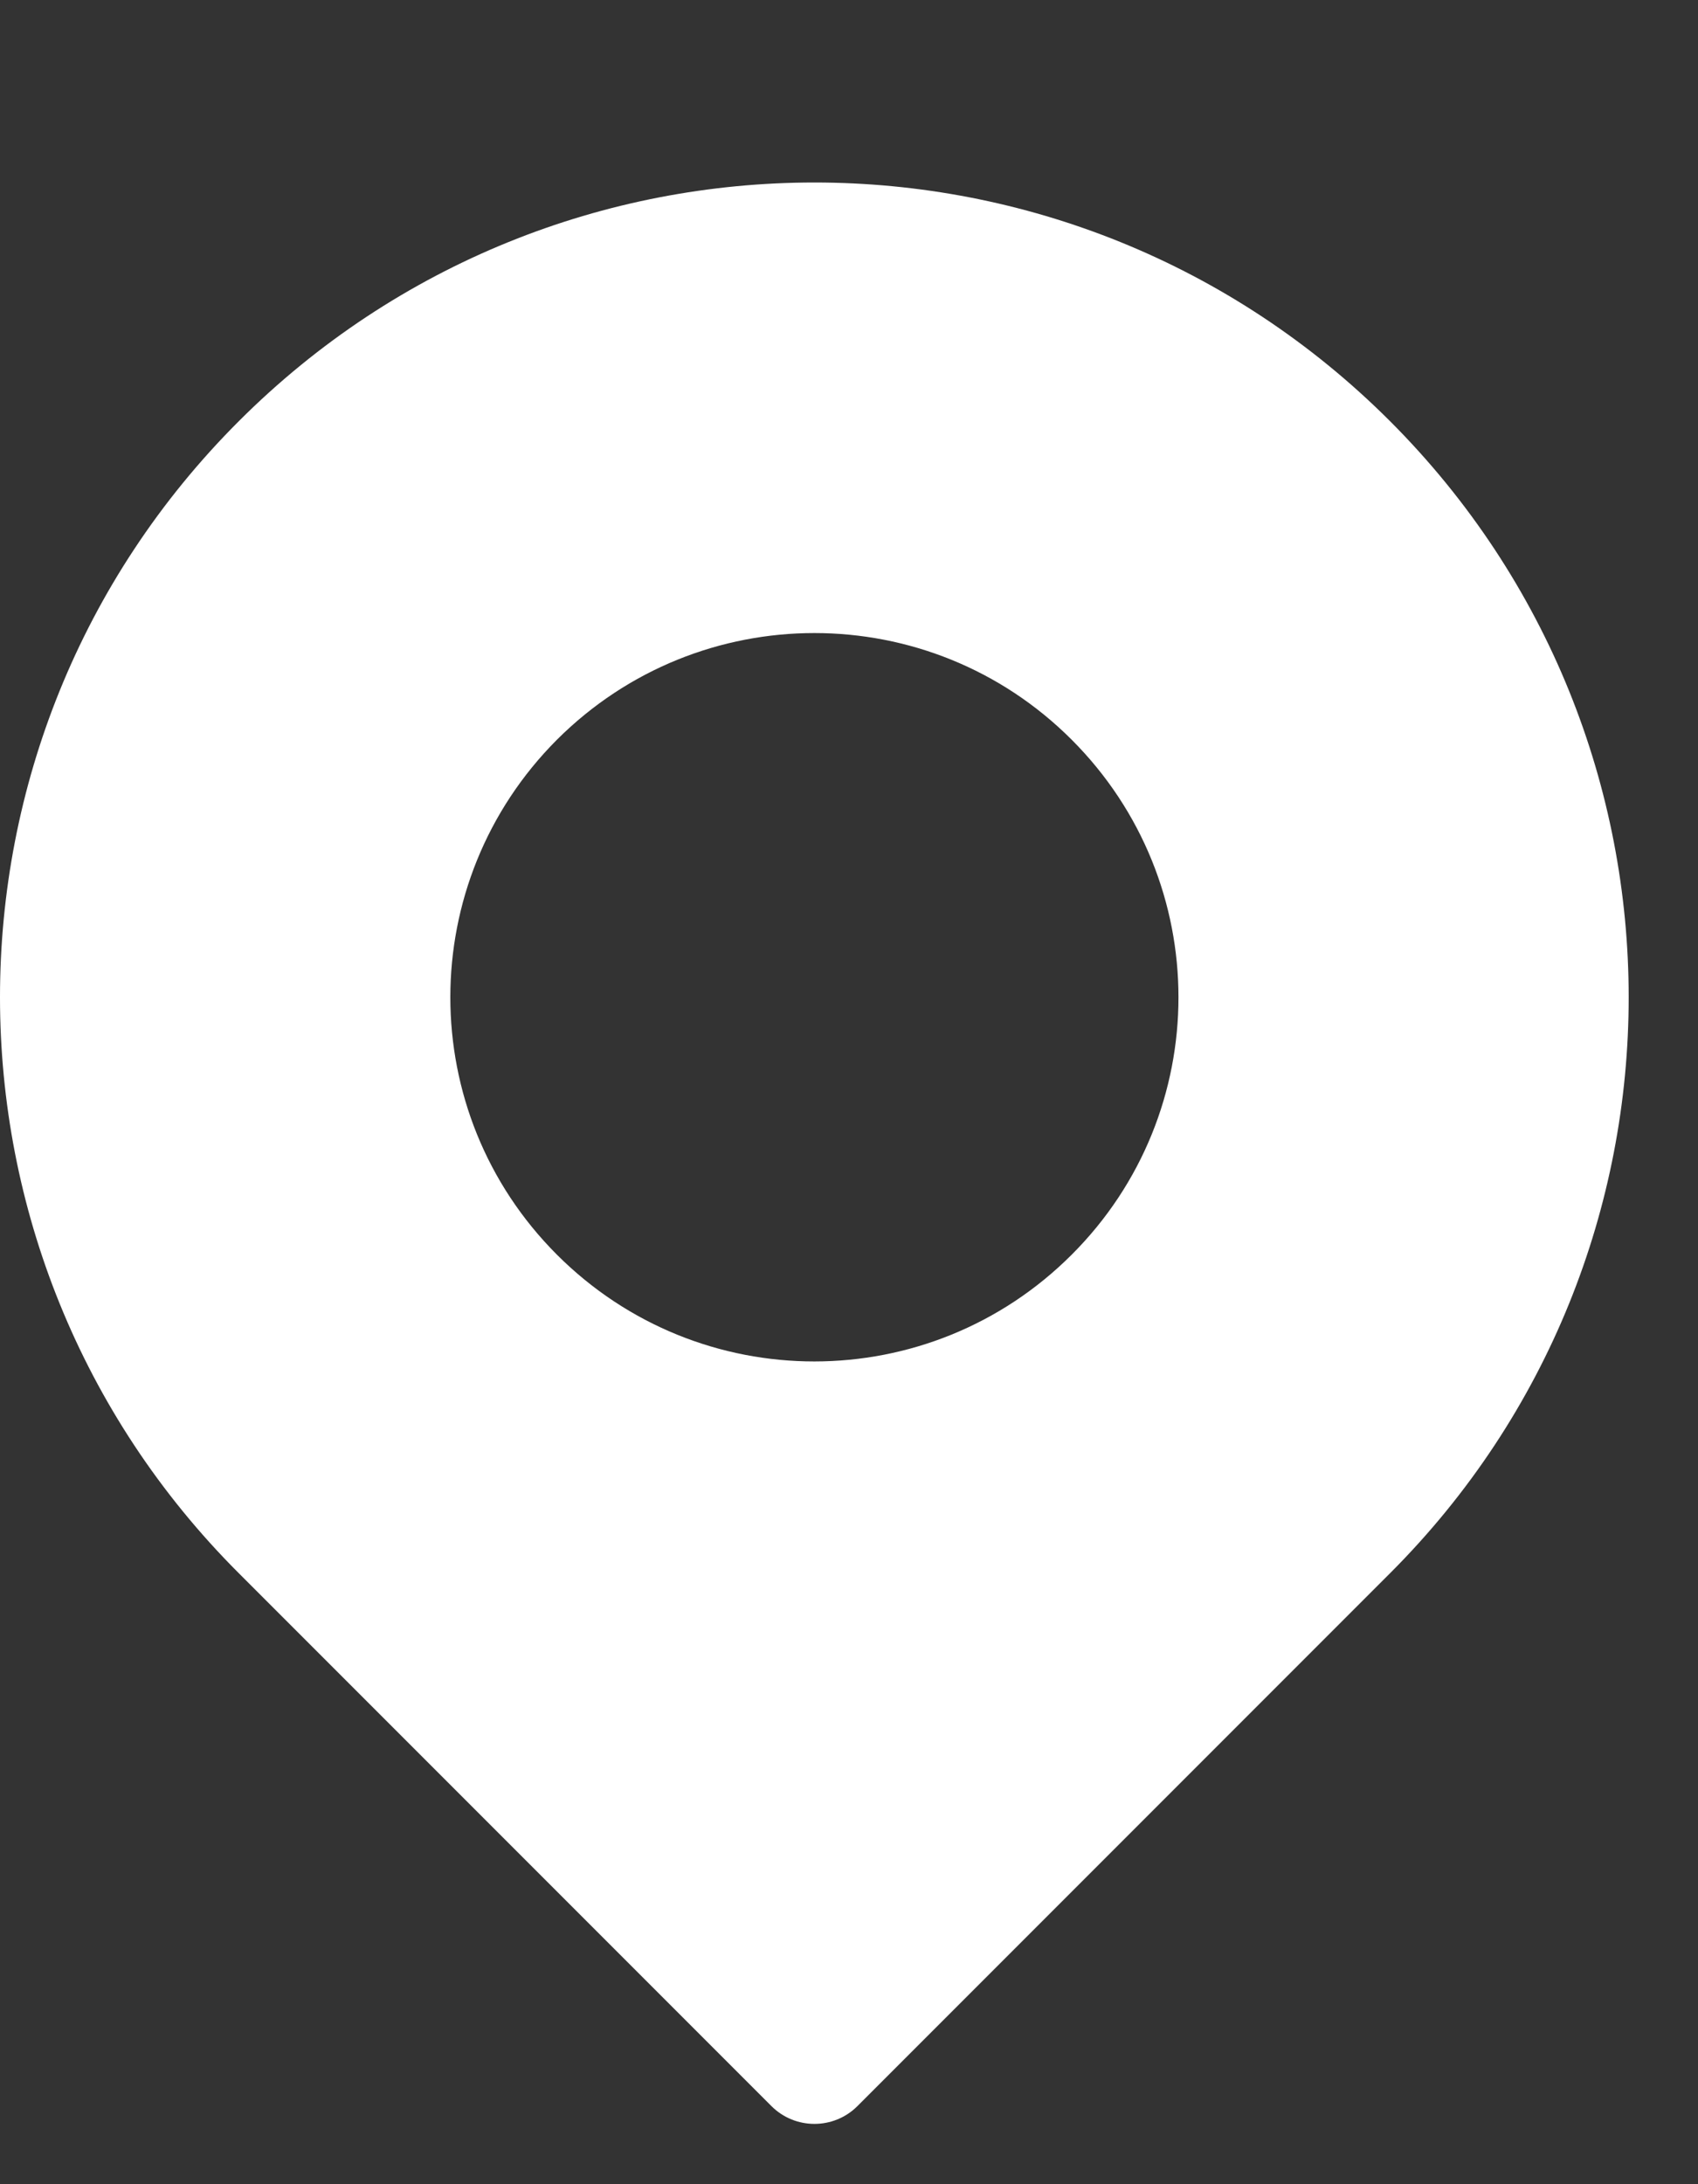 <?xml version="1.0" encoding="UTF-8"?> <svg xmlns="http://www.w3.org/2000/svg" width="7" height="9" viewBox="0 0 7 9" fill="none"><rect x="0" y="0" width="7" height="9" fill="#333333" stroke="none"/><path d="M5.731 1.736C4.419 0.424 2.296 0.424 0.984 1.736C-0.328 3.047 -0.328 5.171 0.984 6.482L3.18 8.678C3.278 8.776 3.437 8.776 3.535 8.678L5.731 6.482C7.042 5.171 7.042 3.048 5.731 1.736ZM4.418 5.17C3.832 5.756 2.883 5.757 2.296 5.17C1.71 4.584 1.71 3.635 2.296 3.048C2.883 2.462 3.832 2.462 4.418 3.048C5.005 3.635 5.005 4.584 4.418 5.17Z" fill="white"></path></svg> 